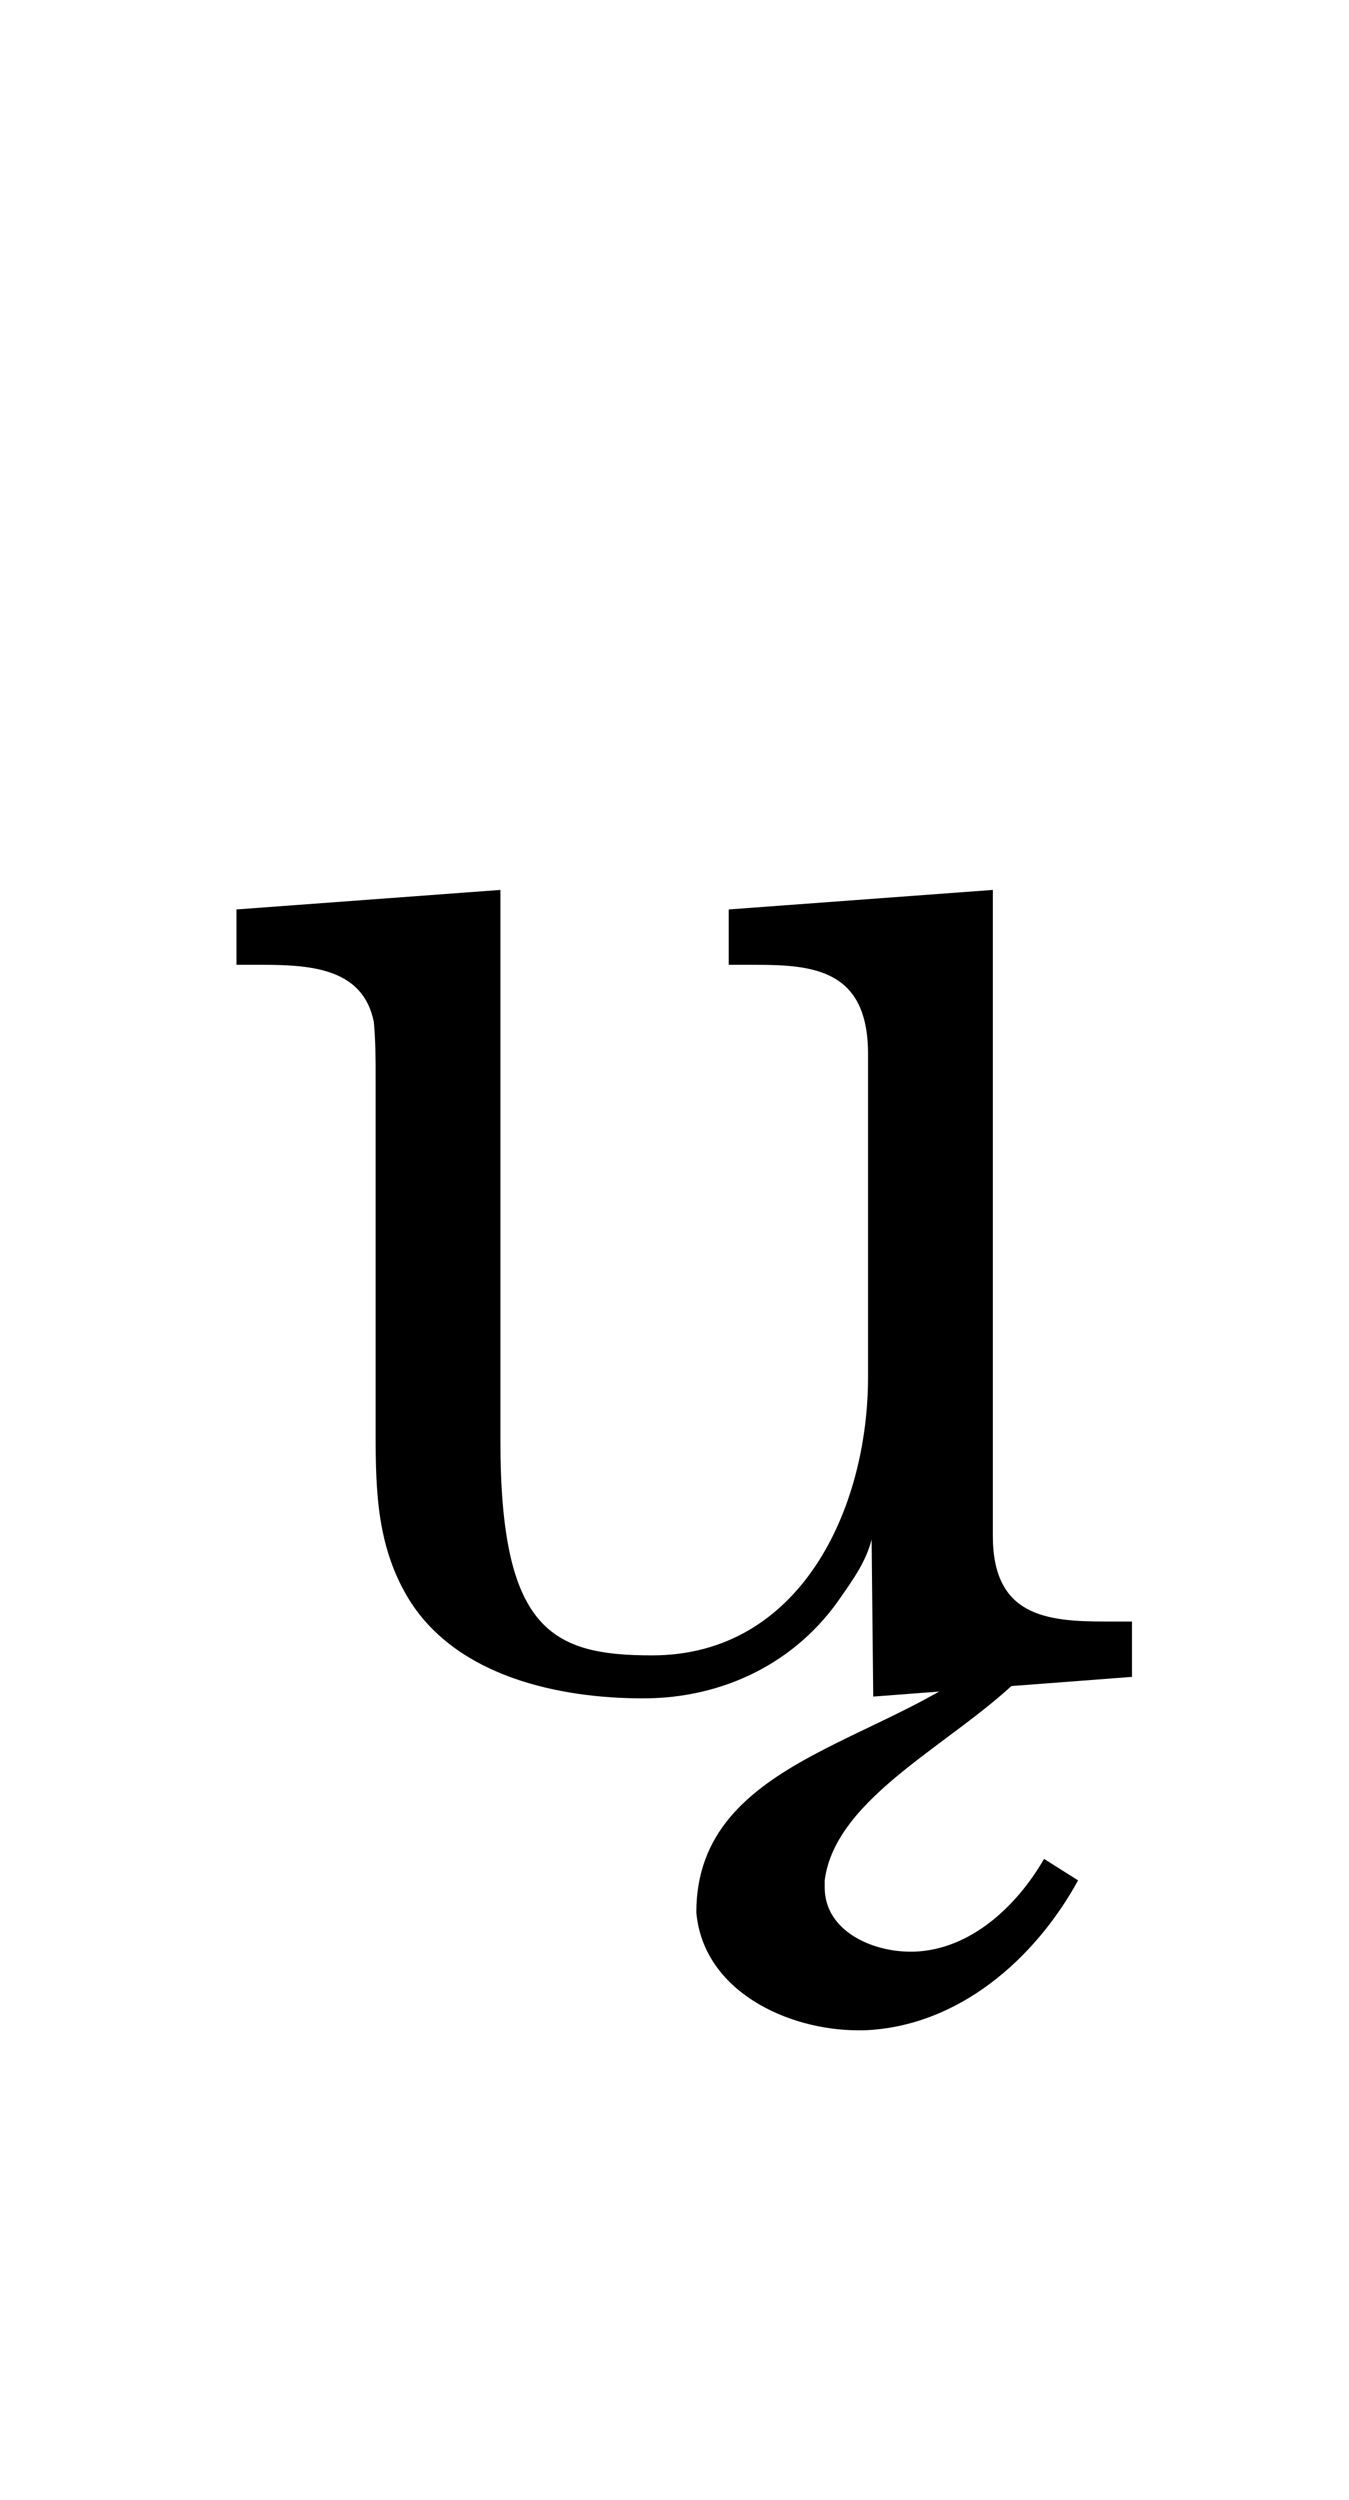 <?xml version='1.0' encoding='UTF-8'?>
<!-- This file was generated by dvisvgm 2.13.3 -->
<svg version='1.1' xmlns='http://www.w3.org/2000/svg' xmlns:xlink='http://www.w3.org/1999/xlink' viewBox='-165.1 -165.1 17.275 32'>
<title>\k{u}</title>
<desc Packages='[T1]{fontenc}' CommandUnicode='U+0173' UnicodePackages='[utf8]{inputenc}'/>
<defs>
<path id='g0-12' d='M1.823-.179C1.265 .359 .12 .418 .12 1.305C.159 1.743 .628 1.963 1.026 1.963H1.056C1.584 1.943 2.012 1.564 2.252 1.126L2.062 1.006C1.913 1.265 1.654 1.514 1.335 1.524H1.315C1.096 1.524 .837 1.405 .837 1.166V1.126C.897 .658 1.564 .359 1.933-.01V-.02L1.823-.179Z'/>
<path id='g0-117' d='M.319-4.294V-3.985H.458C.737-3.985 1.026-3.965 1.086-3.666C1.096-3.557 1.096-3.457 1.096-3.347V-1.365C1.096-1.036 1.106-.727 1.285-.438C1.554-.01 2.122 .11 2.59 .11C3.039 .11 3.447-.09 3.696-.458C3.766-.558 3.836-.658 3.866-.777L3.875 .1L5.32-.01V-.319H5.171C4.842-.319 4.543-.349 4.543-.797V-4.403L3.068-4.294V-3.985H3.218C3.547-3.985 3.846-3.955 3.846-3.487V-1.684C3.846-.946 3.467-.13 2.64-.13C2.082-.13 1.793-.269 1.793-1.325V-4.403L.319-4.294Z'/>
</defs>
<g id='page1' transform='scale(2.293)'>
<use x='-71' y='-62.631' xlink:href='#g0-117'/>
<use x='-68.233' y='-62.631' xlink:href='#g0-12'/>
</g>
</svg>
